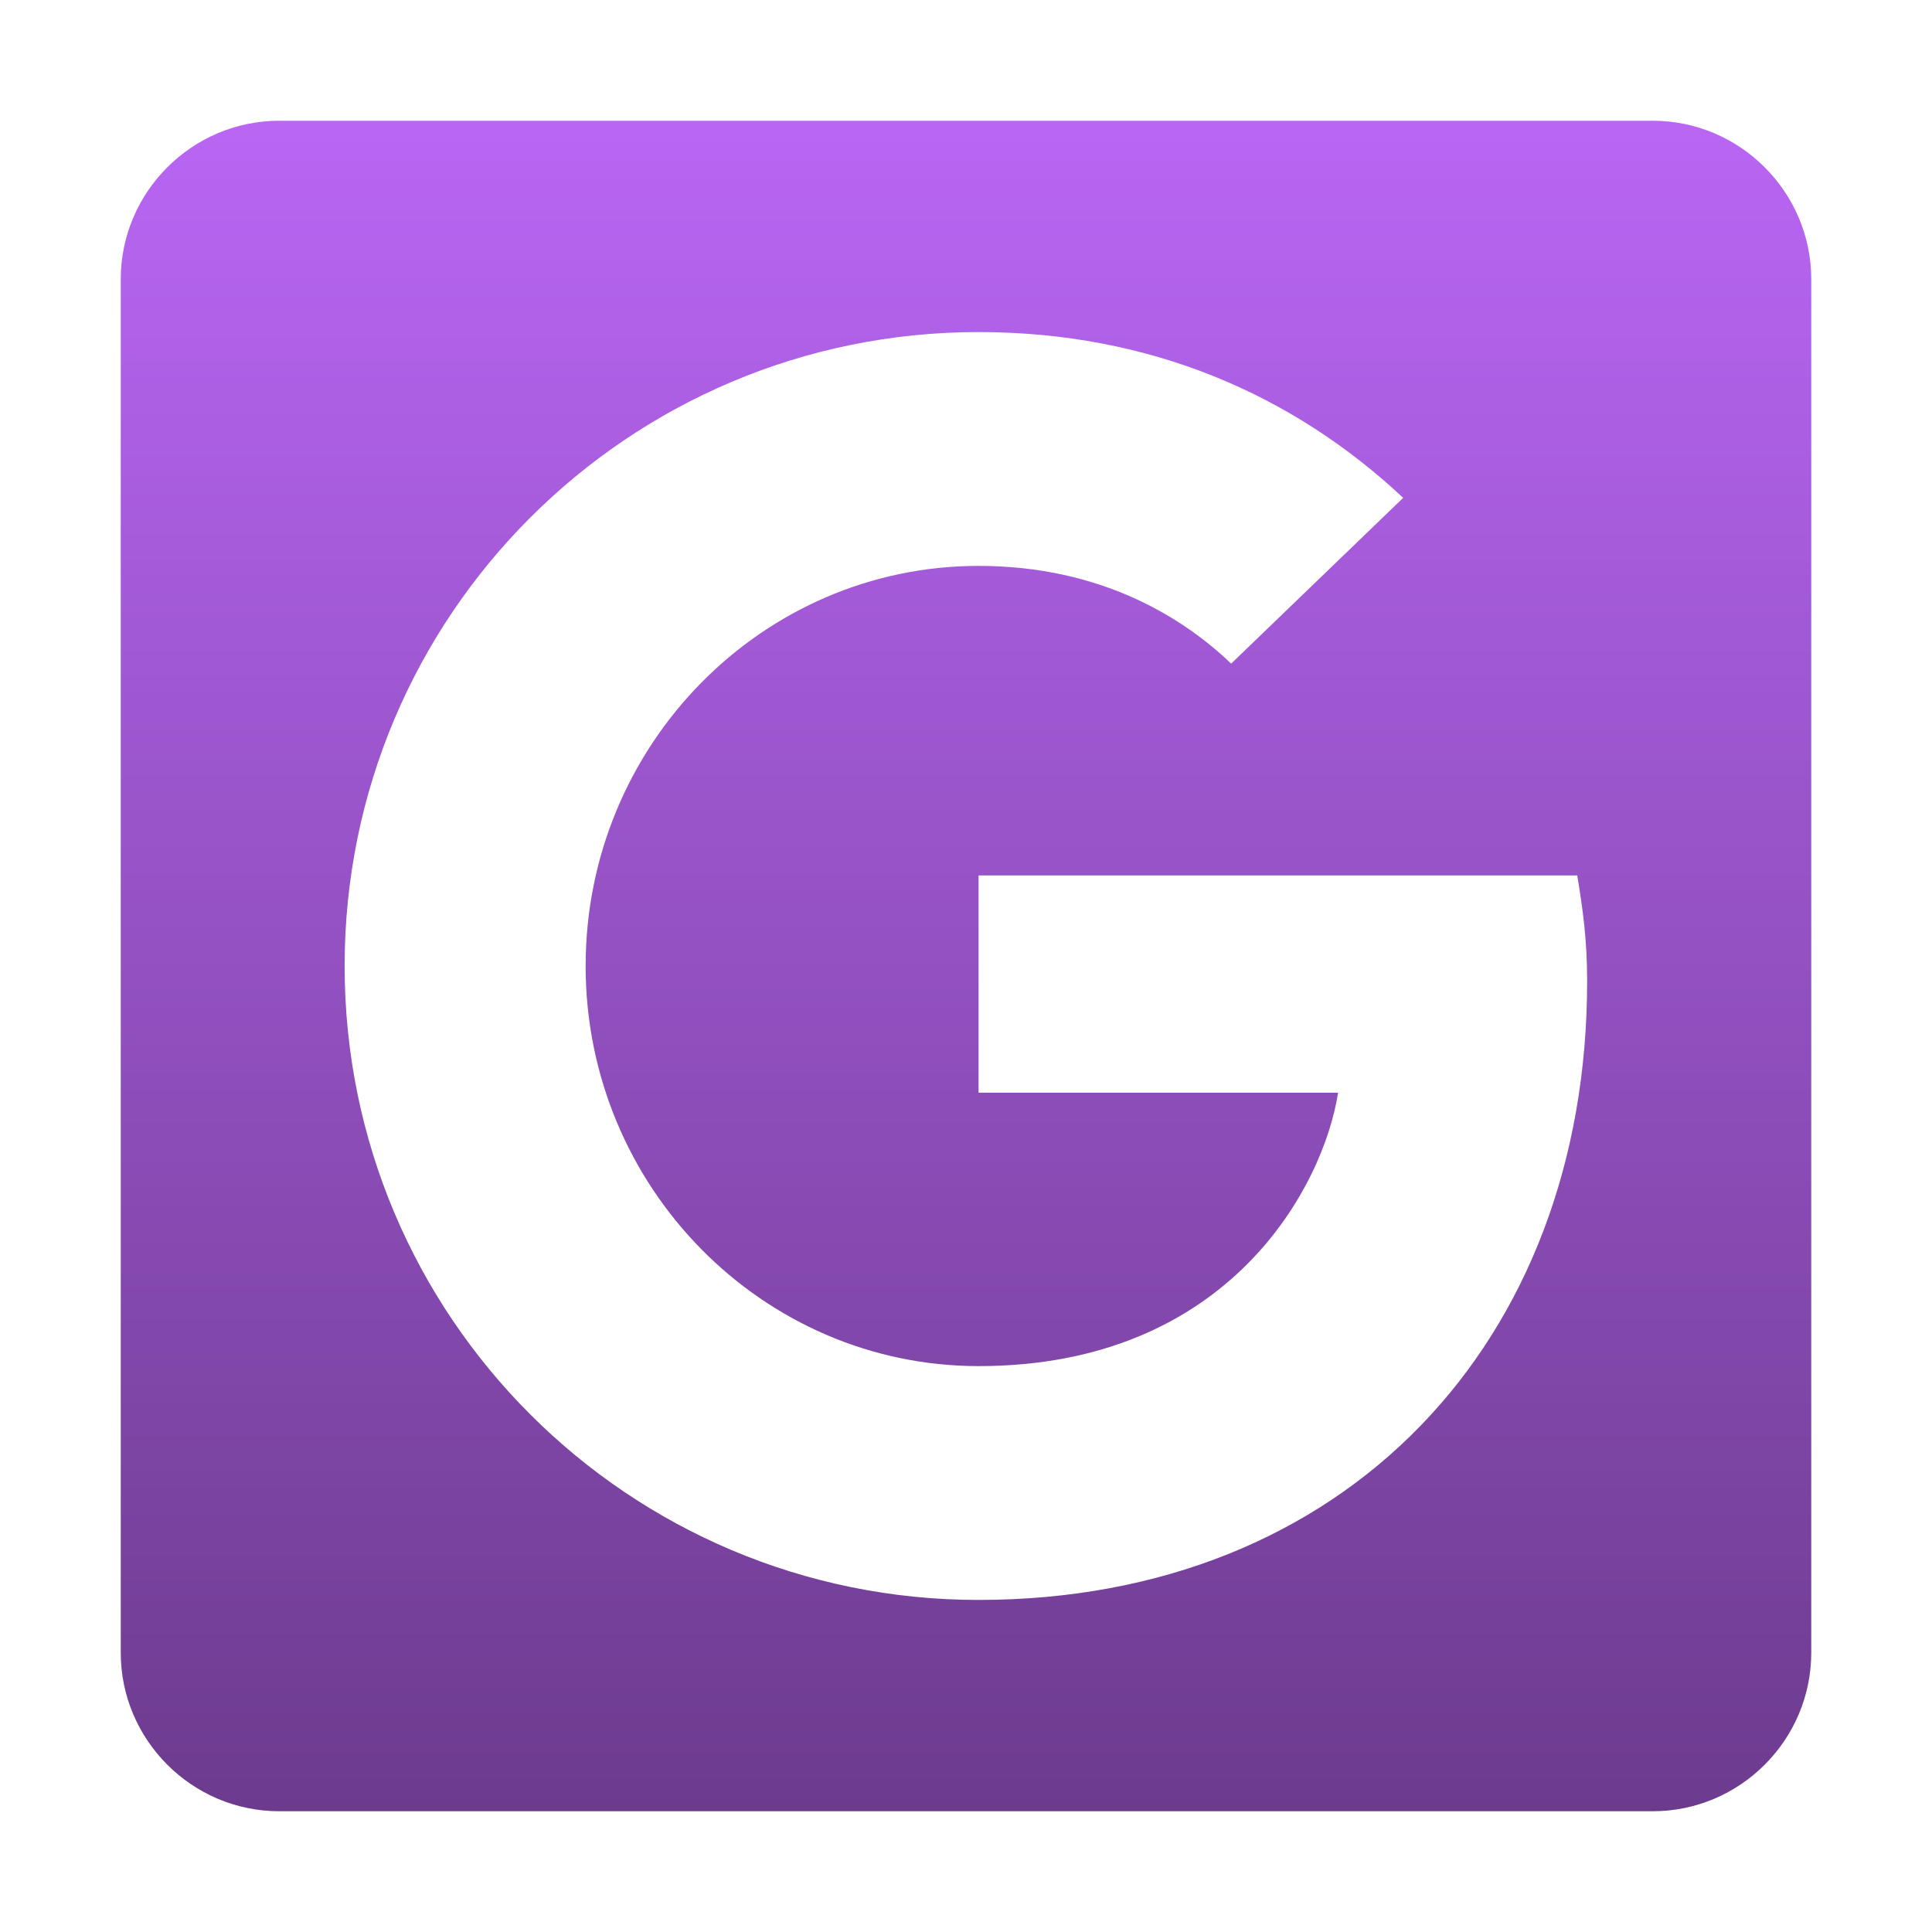 <svg width="32" height="32" viewBox="0 0 32 32" fill="none" xmlns="http://www.w3.org/2000/svg">
<path d="M27.375 2H4.625C3.181 2 2 3.181 2 4.625V27.375C2 28.819 3.181 30 4.625 30H27.375C28.819 30 30 28.819 30 27.375V4.625C30 3.181 28.819 2 27.375 2ZM16.208 26.5C10.405 26.5 5.708 21.803 5.708 16C5.708 10.197 10.405 5.5 16.208 5.5C19.041 5.5 21.415 6.534 23.241 8.246L20.392 10.992C19.61 10.242 18.249 9.373 16.208 9.373C12.621 9.373 9.7 12.342 9.7 16C9.7 19.657 12.626 22.627 16.208 22.627C20.364 22.627 21.924 19.642 22.163 18.098H16.208V14.5H26.124C26.211 15.025 26.288 15.55 26.288 16.24C26.294 22.239 22.272 26.5 16.208 26.5Z" fill="url(#paint0_linear_1021_29938)"/>
<defs>
<linearGradient id="paint0_linear_1021_29938" x1="16" y1="2" x2="16" y2="30" gradientUnits="userSpaceOnUse">
<stop stop-color="#B966F4"/>
<stop offset="1" stop-color="#6C3B8E"/>
</linearGradient>
</defs>
</svg>
